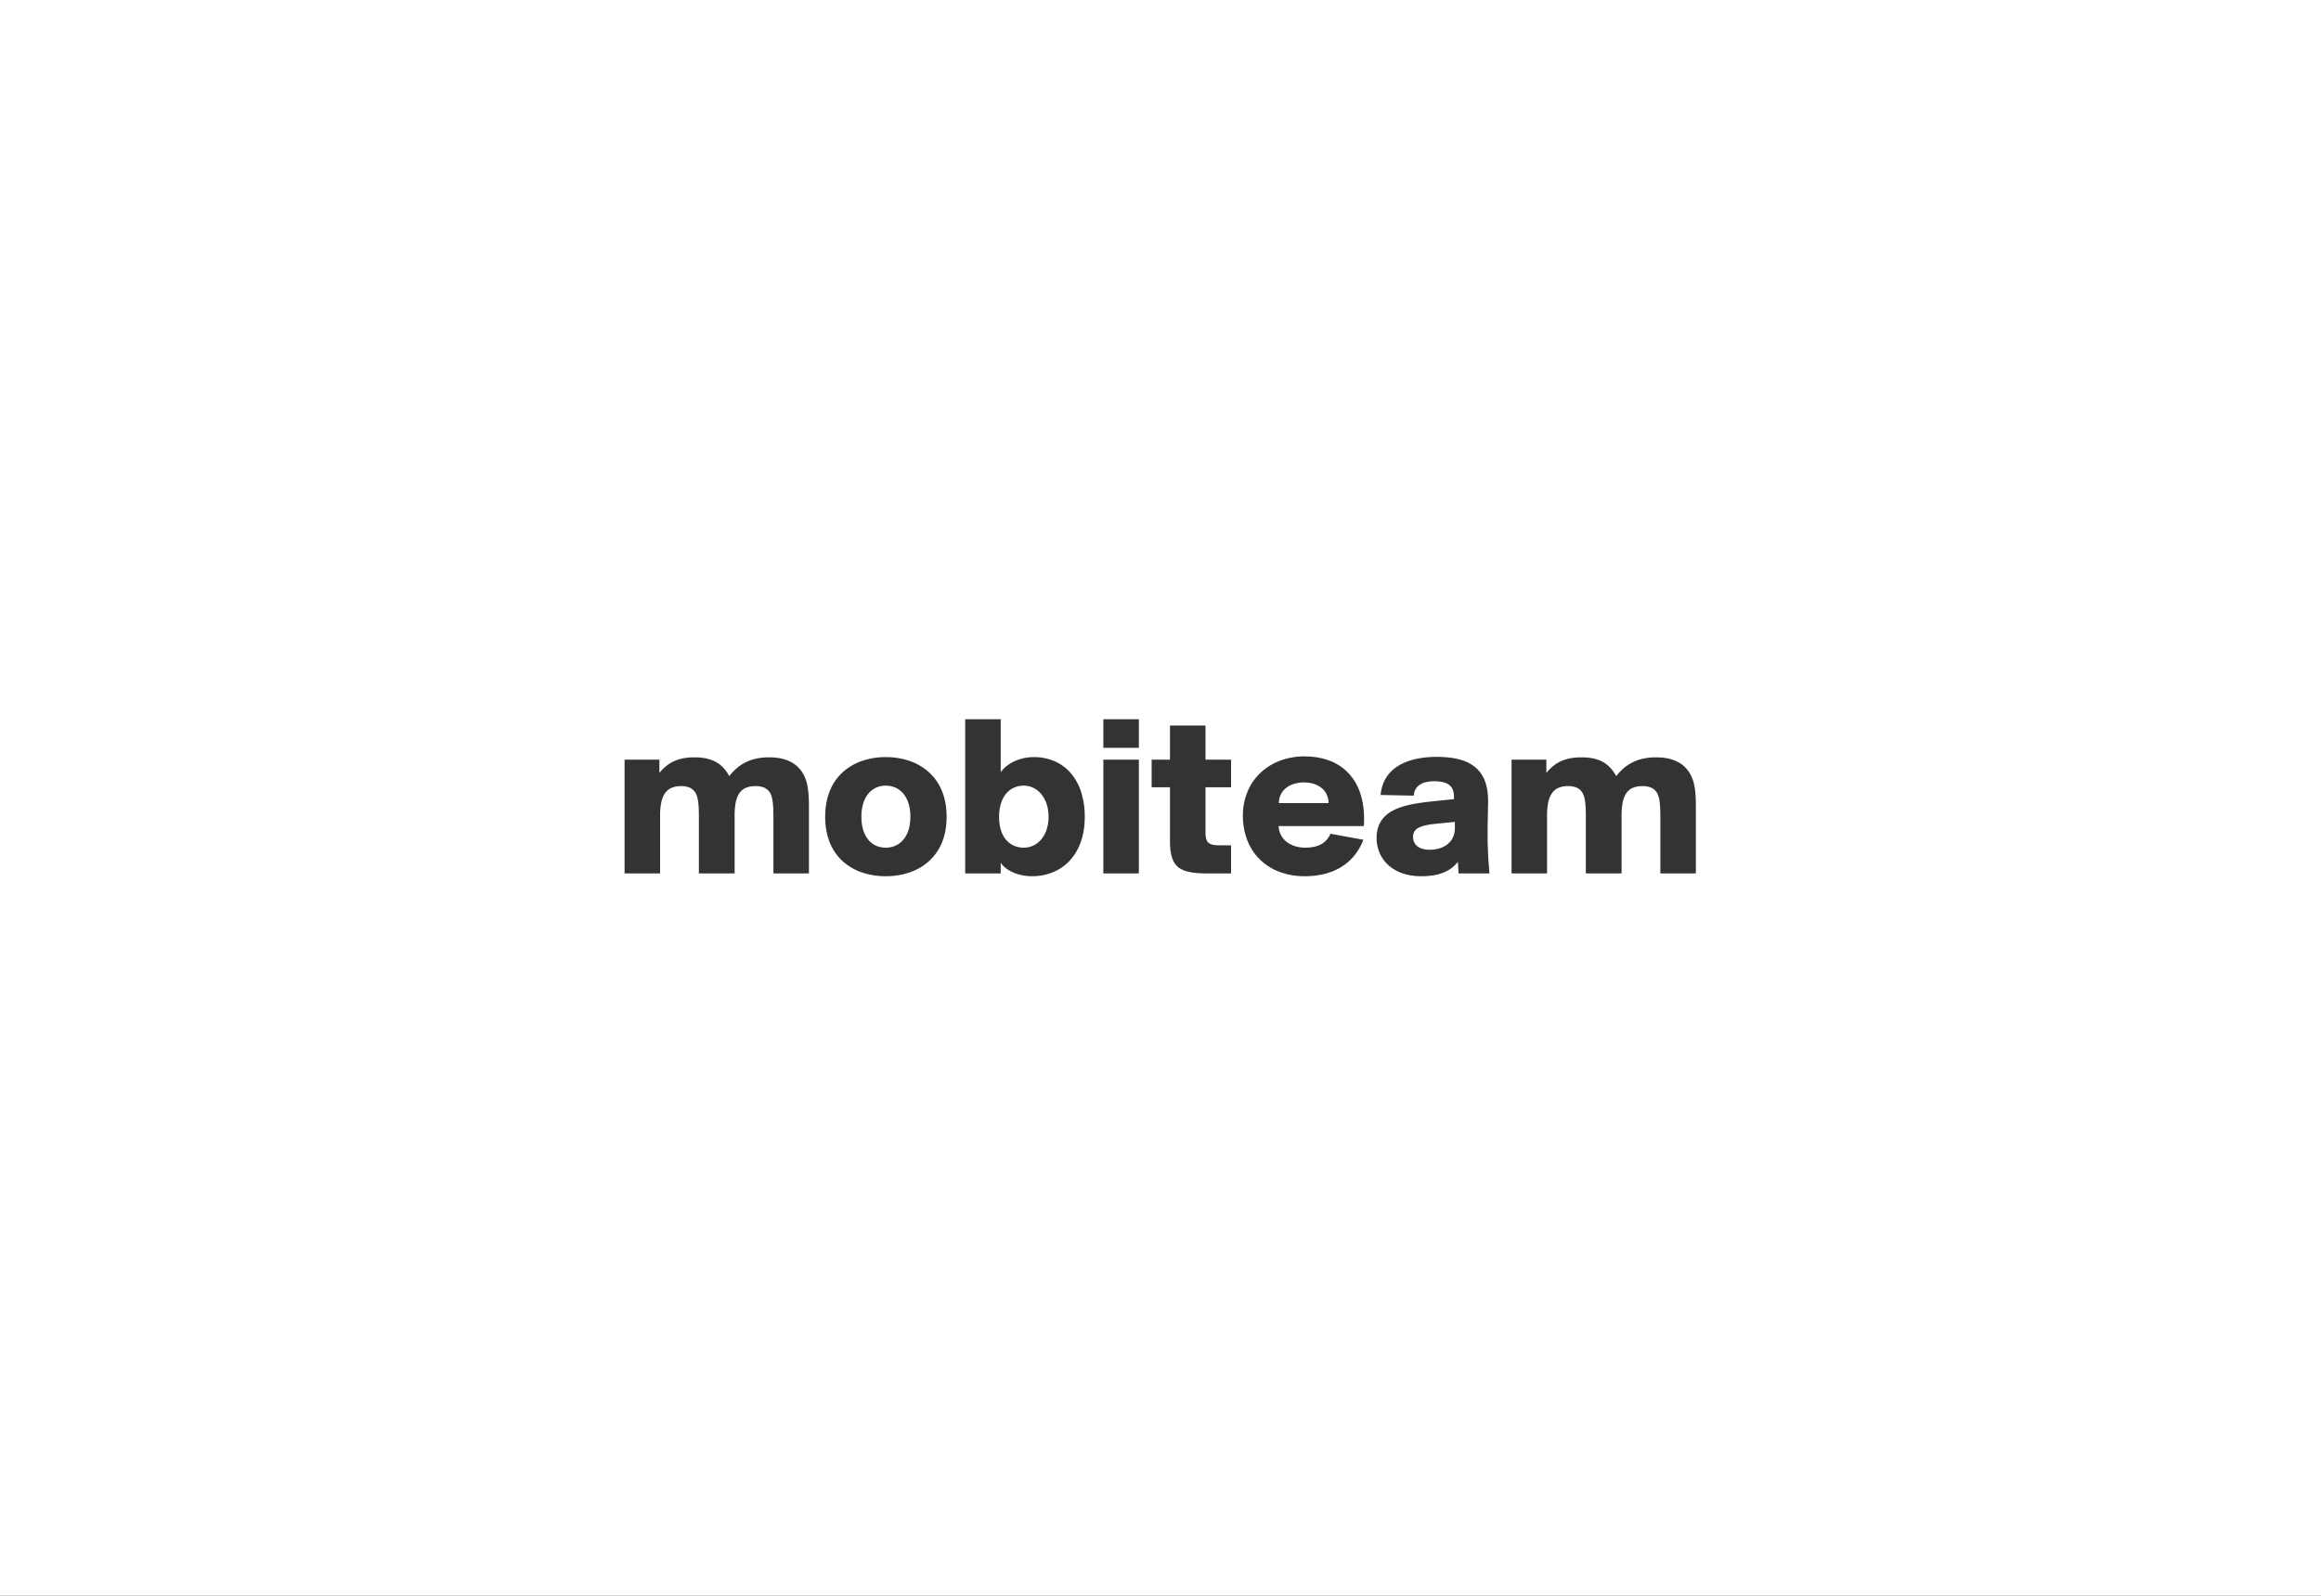 <svg xmlns="http://www.w3.org/2000/svg" xmlns:xlink="http://www.w3.org/1999/xlink" width="3200" height="2200" viewBox="0 0 3200 2200">
  <rect x="0" y="0" width="3200" height="2200" fill="#333333" stroke="none"/>
  <defs>
    <clipPath id="clip-Web_1920_2">
      <rect width="3200" height="2200"/>
    </clipPath>
  </defs>
  <g id="Web_1920_2" data-name="Web 1920 – 2" clip-path="url(#clip-Web_1920_2)">
    <path id="Subtraction_1" data-name="Subtraction 1" d="M-12552,25679h-3534V23010l3534,0v2669Zm-1386.629-1371.928c9.16,0,15.771,1.557,20.211,4.762a15.667,15.667,0,0,1,5.229,6.447,23.71,23.71,0,0,1,1.776,9.6v3.84l-24.973,2.568c-12.211,1.25-25.109,2.693-36.775,5.357-12.979,2.965-22.729,7.072-29.812,12.564a41.725,41.725,0,0,0-6.268,6.1,36.446,36.446,0,0,0-4.737,7.387,39.2,39.2,0,0,0-3,8.889,51.292,51.292,0,0,0-1.046,10.6,52.183,52.183,0,0,0,4.021,20.408,48.318,48.318,0,0,0,11.826,16.807c11.06,10.209,26.835,15.605,45.621,15.605a105.939,105.939,0,0,0,15.644-1.078,68.512,68.512,0,0,0,13.724-3.441,50.114,50.114,0,0,0,11.685-6.146,45.979,45.979,0,0,0,9.525-9.178l.96,16.008h42.579a605.727,605.727,0,0,1-2.564-63.066l.638-34.252a102.8,102.8,0,0,0-.662-14.564,69.653,69.653,0,0,0-2.637-12.48,51.4,51.4,0,0,0-4.591-10.482,44.053,44.053,0,0,0-6.524-8.572,46.265,46.265,0,0,0-10.165-7.779,61.666,61.666,0,0,0-12.8-5.381,93.684,93.684,0,0,0-15.4-3.123,149.1,149.1,0,0,0-17.965-1.01,137.056,137.056,0,0,0-25.564,2.264,84.892,84.892,0,0,0-24.095,8.145c-16.574,8.852-25.931,23.016-27.811,42.1l45.775.963c.458-6.721,3.339-11.838,8.562-15.211a27.356,27.356,0,0,1,8.724-3.52A48.714,48.714,0,0,1-13938.63,24307.072Zm-178.946-34.256a95.025,95.025,0,0,0-33.377,5.828,80.1,80.1,0,0,0-26.924,16.541,75.361,75.361,0,0,0-17.981,25.848,86.241,86.241,0,0,0-6.548,33.74,91.906,91.906,0,0,0,5.927,33.262,75.657,75.657,0,0,0,17,26.359,76.688,76.688,0,0,0,26.9,17.354,98.626,98.626,0,0,0,35.637,6.252,112.846,112.846,0,0,0,24.762-2.631,85.085,85.085,0,0,0,22.78-8.572c15.237-8.521,26.385-21.66,33.132-39.053l-45.46-8.324a31.288,31.288,0,0,1-5.181,8.4,27.809,27.809,0,0,1-7.464,6,35.845,35.845,0,0,1-9.863,3.6,58.875,58.875,0,0,1-12.384,1.2c-9.442,0-18.225-2.645-24.729-7.445a28.56,28.56,0,0,1-11.767-22.33h117.484c.981-15.623-.37-29.816-4.019-42.187a75.241,75.241,0,0,0-17.056-30.648,69.432,69.432,0,0,0-26.084-17.281C-14093.052,24274.809-14104.757,24272.816-14117.576,24272.816Zm-418.718,146.623,0,0a34.4,34.4,0,0,0,8.362,8.432,48.338,48.338,0,0,0,10.8,5.764,67.1,67.1,0,0,0,23.73,4.361,76.036,76.036,0,0,0,29.095-5.508,65.345,65.345,0,0,0,23.123-15.98c13.587-14.59,20.768-35.385,20.768-60.141a111.7,111.7,0,0,0-5.2-35.055,73.8,73.8,0,0,0-14.531-25.932,61.938,61.938,0,0,0-22.272-16.086,72.069,72.069,0,0,0-28.427-5.523,65.683,65.683,0,0,0-24.287,4.766,53.619,53.619,0,0,0-11.591,6.451,44.058,44.058,0,0,0-9.576,9.6V24221.6l-48.979,0v212.559h48.979v-14.725Zm-158.466-145.664a100.28,100.28,0,0,0-31.825,4.936,76.534,76.534,0,0,0-26.634,15.074,70.156,70.156,0,0,0-18.29,25.641c-4.511,10.719-6.8,23.041-6.8,36.623s2.287,25.887,6.8,36.576a69.616,69.616,0,0,0,18.29,25.527,76.45,76.45,0,0,0,26.634,14.967,101.254,101.254,0,0,0,31.825,4.881,101.122,101.122,0,0,0,31.744-4.881,77.418,77.418,0,0,0,26.762-14.967,69.947,69.947,0,0,0,18.478-25.527c4.574-10.7,6.894-23.008,6.894-36.576s-2.319-25.889-6.894-36.623a70.462,70.462,0,0,0-18.478-25.641,77.491,77.491,0,0,0-26.762-15.074A100.168,100.168,0,0,0-14694.76,24273.775Zm1043.281,40.02a29.187,29.187,0,0,1,12.207,2.2,17.358,17.358,0,0,1,7.643,6.764c3.455,5.656,4.8,14.721,4.8,32.332v79.074h48.979v-93.156c0-11.178-.655-20.078-2-27.211a52,52,0,0,0-6.324-17.6,42.249,42.249,0,0,0-7.978-9.8,42.232,42.232,0,0,0-10.467-6.893,54.84,54.84,0,0,0-12.929-4.068,83.032,83.032,0,0,0-15.362-1.334,83.323,83.323,0,0,0-17.285,1.709,63.124,63.124,0,0,0-14.646,5.014,59.944,59.944,0,0,0-12.364,8.131,72.561,72.561,0,0,0-10.444,11.074,55.022,55.022,0,0,0-8.133-11.475,41.375,41.375,0,0,0-10.354-8.09c-7.762-4.281-17.422-6.363-29.531-6.363-11.682,0-21.315,1.938-29.451,5.922-6.957,3.406-12.96,8.34-18.89,15.527V24277.3h-48.019v156.861h48.979v-79.713a86.475,86.475,0,0,1,1.666-18.373,34.091,34.091,0,0,1,5.179-12.641,20.94,20.94,0,0,1,8.96-7.3,32.207,32.207,0,0,1,13.009-2.344,29.187,29.187,0,0,1,12.207,2.2,17.369,17.369,0,0,1,7.643,6.764c3.455,5.656,4.8,14.721,4.8,32.332v79.074h49.295v-79.713a90.564,90.564,0,0,1,1.576-18.373,33.863,33.863,0,0,1,5.027-12.641,20.467,20.467,0,0,1,8.93-7.3A33.176,33.176,0,0,1-13651.479,24313.795Zm-743.324-36.492v156.861h48.979V24277.3Zm-479.541,36.492a29.161,29.161,0,0,1,12.2,2.2,17.383,17.383,0,0,1,7.64,6.764c3.46,5.65,4.808,14.717,4.808,32.332v79.074h48.979v-93.156c0-11.176-.655-20.076-2-27.211a52,52,0,0,0-6.324-17.6,42.29,42.29,0,0,0-7.979-9.8,42.225,42.225,0,0,0-10.469-6.893,54.86,54.86,0,0,0-12.929-4.068,83.007,83.007,0,0,0-15.359-1.334,83.352,83.352,0,0,0-17.288,1.709,63.116,63.116,0,0,0-14.646,5.014,59.969,59.969,0,0,0-12.363,8.131,72.591,72.591,0,0,0-10.443,11.074,55.007,55.007,0,0,0-8.133-11.475,41.4,41.4,0,0,0-10.354-8.09c-7.762-4.281-17.422-6.363-29.532-6.363-11.683,0-21.316,1.938-29.453,5.922-6.959,3.406-12.96,8.34-18.888,15.527V24277.3h-48.019v156.861h48.979v-79.713a86.57,86.57,0,0,1,1.665-18.373,34.074,34.074,0,0,1,5.178-12.641,20.945,20.945,0,0,1,8.96-7.3,32.221,32.221,0,0,1,13.012-2.344,29.161,29.161,0,0,1,12.2,2.2,17.367,17.367,0,0,1,7.64,6.764c3.46,5.65,4.808,14.717,4.808,32.332v79.074h49.294v-79.713a90.564,90.564,0,0,1,1.576-18.373,33.89,33.89,0,0,1,5.027-12.641,20.48,20.48,0,0,1,8.929-7.3A33.193,33.193,0,0,1-14874.344,24313.795Zm571.415,1.6v73.947c0,9.521.9,16.982,2.761,22.807,1.889,5.918,4.834,10.383,9,13.652a29.024,29.024,0,0,0,7.182,4.059,48.315,48.315,0,0,0,9.146,2.568c6.3,1.184,14.153,1.736,24.729,1.736h31.372v-38.738l-14.081,0c-7.532,0-13.253-.566-16.69-3.322a10.545,10.545,0,0,1-3.436-5.459,32.592,32.592,0,0,1-1.006-9.148v-62.1l35.213,0V24277.3h-35.213v-47.059h-48.979v47.059h-25.289v38.094Zm-91.874-93.791v39.369l48.979,0V24221.6l-48.979,0Zm450.1,179.9a36.106,36.106,0,0,1-10.354-1.355,19.951,19.951,0,0,1-7.174-3.725,15.779,15.779,0,0,1-5.523-12.525,15.187,15.187,0,0,1,1.311-6.678,12.662,12.662,0,0,1,4.852-5.205c4.869-3.1,13.082-5.119,25.848-6.369l25.611-2.559v8.328a30.448,30.448,0,0,1-3.017,13.75,26.125,26.125,0,0,1-7.907,9.336C-13927.144,24399.021-13935.541,24401.508-13944.707,24401.508Zm-559.9-2.877a33.176,33.176,0,0,1-13.4-2.689,29.867,29.867,0,0,1-10.764-8,37.7,37.7,0,0,1-7.163-13.221,60.554,60.554,0,0,1-2.6-18.354,63.223,63.223,0,0,1,2.6-18.771,38.783,38.783,0,0,1,7.163-13.52,29.956,29.956,0,0,1,10.764-8.18,32.6,32.6,0,0,1,13.4-2.748,30.294,30.294,0,0,1,13.591,3.148,32.6,32.6,0,0,1,10.858,8.818,41.969,41.969,0,0,1,7.2,13.559,56.361,56.361,0,0,1,2.605,17.371,56.511,56.511,0,0,1-2.605,17.457,40.842,40.842,0,0,1-7.2,13.436,32.087,32.087,0,0,1-10.858,8.637A31.016,31.016,0,0,1-14504.605,24398.631Zm-190.154,0c-9.933,0-18.316-3.834-24.245-11.09a38.688,38.688,0,0,1-6.9-13.361,62.526,62.526,0,0,1-2.461-18.131,62.783,62.783,0,0,1,2.5-18.316,39.15,39.15,0,0,1,6.977-13.455,29.756,29.756,0,0,1,10.639-8.291,31.993,31.993,0,0,1,13.488-2.834,32.328,32.328,0,0,1,13.541,2.834,30.185,30.185,0,0,1,10.751,8.291c6.31,7.6,9.646,18.59,9.646,31.771,0,13.039-3.336,23.93-9.646,31.492a30.251,30.251,0,0,1-10.751,8.262A32.445,32.445,0,0,1-14694.76,24398.631Zm610.477-61.461h-68.506a27.81,27.81,0,0,1,3.152-12.828,25.948,25.948,0,0,1,7.893-8.863c6.125-4.387,14.481-6.8,23.53-6.8s17.338,2.457,23.325,6.92a25.687,25.687,0,0,1,7.6,8.877,28.516,28.516,0,0,1,3.007,12.693Z" transform="translate(15916 -23230)" fill="#fff"/>
  </g>
</svg>
